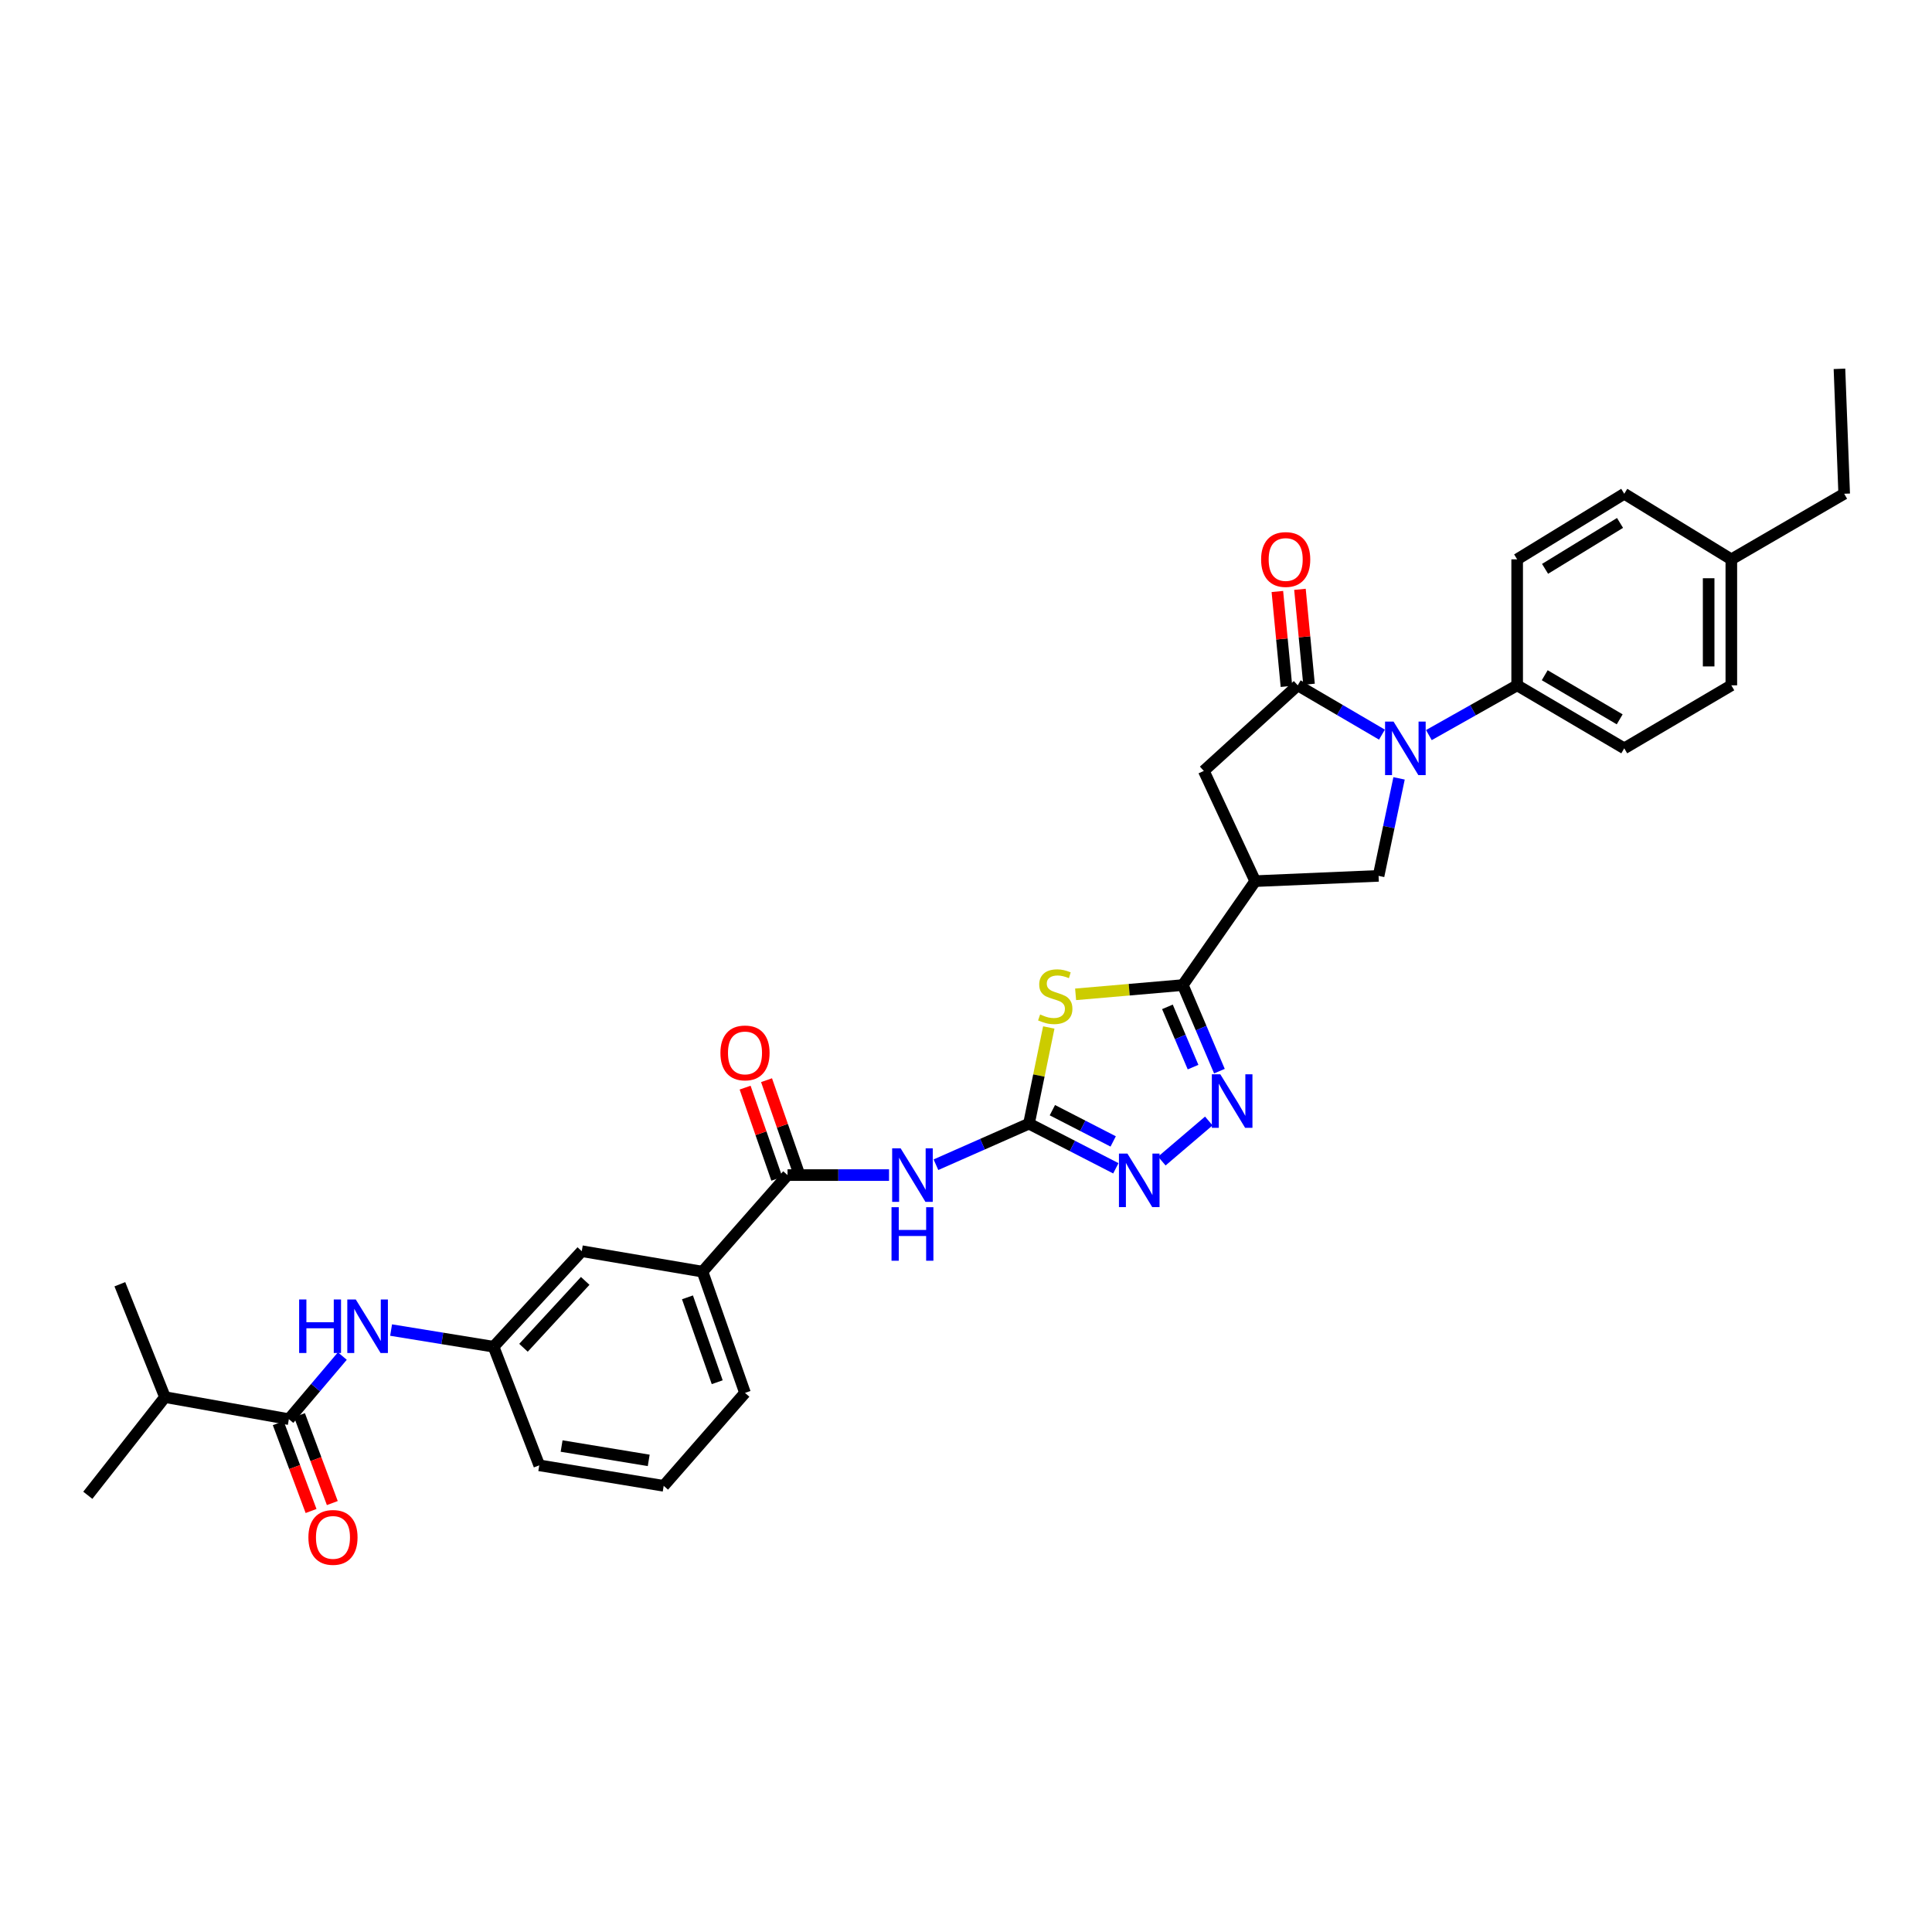 <?xml version='1.0' encoding='iso-8859-1'?>
<svg version='1.1' baseProfile='full'
              xmlns='http://www.w3.org/2000/svg'
                      xmlns:rdkit='http://www.rdkit.org/xml'
                      xmlns:xlink='http://www.w3.org/1999/xlink'
                  xml:space='preserve'
width='1000px' height='1000px' viewBox='0 0 1000 1000'>
<!-- END OF HEADER -->
<rect style='opacity:1.0;fill:#FFFFFF;stroke:none' width='1000' height='1000' x='0' y='0'> </rect>
<path class='bond-0' d='M 542.85,531.819 L 537.724,556.709' style='fill:none;fill-rule:evenodd;stroke:#CCCC00;stroke-width:6px;stroke-linecap:butt;stroke-linejoin:miter;stroke-opacity:1' />
<path class='bond-0' d='M 537.724,556.709 L 532.597,581.599' style='fill:none;fill-rule:evenodd;stroke:#000000;stroke-width:6px;stroke-linecap:butt;stroke-linejoin:miter;stroke-opacity:1' />
<path class='bond-2' d='M 556.735,514.666 L 584.476,512.268' style='fill:none;fill-rule:evenodd;stroke:#CCCC00;stroke-width:6px;stroke-linecap:butt;stroke-linejoin:miter;stroke-opacity:1' />
<path class='bond-2' d='M 584.476,512.268 L 612.218,509.87' style='fill:none;fill-rule:evenodd;stroke:#000000;stroke-width:6px;stroke-linecap:butt;stroke-linejoin:miter;stroke-opacity:1' />
<path class='bond-6' d='M 532.597,581.599 L 508.52,592.228' style='fill:none;fill-rule:evenodd;stroke:#000000;stroke-width:6px;stroke-linecap:butt;stroke-linejoin:miter;stroke-opacity:1' />
<path class='bond-6' d='M 508.52,592.228 L 484.443,602.856' style='fill:none;fill-rule:evenodd;stroke:#0000FF;stroke-width:6px;stroke-linecap:butt;stroke-linejoin:miter;stroke-opacity:1' />
<path class='bond-7' d='M 532.597,581.599 L 555.078,593.154' style='fill:none;fill-rule:evenodd;stroke:#000000;stroke-width:6px;stroke-linecap:butt;stroke-linejoin:miter;stroke-opacity:1' />
<path class='bond-7' d='M 555.078,593.154 L 577.56,604.71' style='fill:none;fill-rule:evenodd;stroke:#0000FF;stroke-width:6px;stroke-linecap:butt;stroke-linejoin:miter;stroke-opacity:1' />
<path class='bond-7' d='M 544.708,574.625 L 560.445,582.713' style='fill:none;fill-rule:evenodd;stroke:#000000;stroke-width:6px;stroke-linecap:butt;stroke-linejoin:miter;stroke-opacity:1' />
<path class='bond-7' d='M 560.445,582.713 L 576.182,590.802' style='fill:none;fill-rule:evenodd;stroke:#0000FF;stroke-width:6px;stroke-linecap:butt;stroke-linejoin:miter;stroke-opacity:1' />
<path class='bond-1' d='M 724.152,402.88 L 718.851,428.115' style='fill:none;fill-rule:evenodd;stroke:#0000FF;stroke-width:6px;stroke-linecap:butt;stroke-linejoin:miter;stroke-opacity:1' />
<path class='bond-1' d='M 718.851,428.115 L 713.55,453.35' style='fill:none;fill-rule:evenodd;stroke:#000000;stroke-width:6px;stroke-linecap:butt;stroke-linejoin:miter;stroke-opacity:1' />
<path class='bond-13' d='M 739.584,380.482 L 762.432,367.603' style='fill:none;fill-rule:evenodd;stroke:#0000FF;stroke-width:6px;stroke-linecap:butt;stroke-linejoin:miter;stroke-opacity:1' />
<path class='bond-13' d='M 762.432,367.603 L 785.28,354.724' style='fill:none;fill-rule:evenodd;stroke:#000000;stroke-width:6px;stroke-linecap:butt;stroke-linejoin:miter;stroke-opacity:1' />
<path class='bond-34' d='M 715.295,380.244 L 693.5,367.484' style='fill:none;fill-rule:evenodd;stroke:#0000FF;stroke-width:6px;stroke-linecap:butt;stroke-linejoin:miter;stroke-opacity:1' />
<path class='bond-34' d='M 693.5,367.484 L 671.705,354.724' style='fill:none;fill-rule:evenodd;stroke:#000000;stroke-width:6px;stroke-linecap:butt;stroke-linejoin:miter;stroke-opacity:1' />
<path class='bond-4' d='M 612.218,509.87 L 621.695,532.149' style='fill:none;fill-rule:evenodd;stroke:#000000;stroke-width:6px;stroke-linecap:butt;stroke-linejoin:miter;stroke-opacity:1' />
<path class='bond-4' d='M 621.695,532.149 L 631.172,554.428' style='fill:none;fill-rule:evenodd;stroke:#0000FF;stroke-width:6px;stroke-linecap:butt;stroke-linejoin:miter;stroke-opacity:1' />
<path class='bond-4' d='M 604.258,521.149 L 610.892,536.744' style='fill:none;fill-rule:evenodd;stroke:#000000;stroke-width:6px;stroke-linecap:butt;stroke-linejoin:miter;stroke-opacity:1' />
<path class='bond-4' d='M 610.892,536.744 L 617.526,552.339' style='fill:none;fill-rule:evenodd;stroke:#0000FF;stroke-width:6px;stroke-linecap:butt;stroke-linejoin:miter;stroke-opacity:1' />
<path class='bond-5' d='M 612.218,509.87 L 649.7,456.076' style='fill:none;fill-rule:evenodd;stroke:#000000;stroke-width:6px;stroke-linecap:butt;stroke-linejoin:miter;stroke-opacity:1' />
<path class='bond-3' d='M 671.705,354.724 L 623.084,399.015' style='fill:none;fill-rule:evenodd;stroke:#000000;stroke-width:6px;stroke-linecap:butt;stroke-linejoin:miter;stroke-opacity:1' />
<path class='bond-15' d='M 677.548,354.165 L 675.199,329.601' style='fill:none;fill-rule:evenodd;stroke:#000000;stroke-width:6px;stroke-linecap:butt;stroke-linejoin:miter;stroke-opacity:1' />
<path class='bond-15' d='M 675.199,329.601 L 672.851,305.036' style='fill:none;fill-rule:evenodd;stroke:#FF0000;stroke-width:6px;stroke-linecap:butt;stroke-linejoin:miter;stroke-opacity:1' />
<path class='bond-15' d='M 665.862,355.283 L 663.513,330.718' style='fill:none;fill-rule:evenodd;stroke:#000000;stroke-width:6px;stroke-linecap:butt;stroke-linejoin:miter;stroke-opacity:1' />
<path class='bond-15' d='M 663.513,330.718 L 661.164,306.153' style='fill:none;fill-rule:evenodd;stroke:#FF0000;stroke-width:6px;stroke-linecap:butt;stroke-linejoin:miter;stroke-opacity:1' />
<path class='bond-33' d='M 625.671,580.223 L 601.361,600.962' style='fill:none;fill-rule:evenodd;stroke:#0000FF;stroke-width:6px;stroke-linecap:butt;stroke-linejoin:miter;stroke-opacity:1' />
<path class='bond-8' d='M 649.7,456.076 L 713.55,453.35' style='fill:none;fill-rule:evenodd;stroke:#000000;stroke-width:6px;stroke-linecap:butt;stroke-linejoin:miter;stroke-opacity:1' />
<path class='bond-11' d='M 649.7,456.076 L 623.084,399.015' style='fill:none;fill-rule:evenodd;stroke:#000000;stroke-width:6px;stroke-linecap:butt;stroke-linejoin:miter;stroke-opacity:1' />
<path class='bond-9' d='M 460.164,608.222 L 433.897,608.222' style='fill:none;fill-rule:evenodd;stroke:#0000FF;stroke-width:6px;stroke-linecap:butt;stroke-linejoin:miter;stroke-opacity:1' />
<path class='bond-9' d='M 433.897,608.222 L 407.629,608.222' style='fill:none;fill-rule:evenodd;stroke:#000000;stroke-width:6px;stroke-linecap:butt;stroke-linejoin:miter;stroke-opacity:1' />
<path class='bond-14' d='M 407.629,608.222 L 363.612,658.207' style='fill:none;fill-rule:evenodd;stroke:#000000;stroke-width:6px;stroke-linecap:butt;stroke-linejoin:miter;stroke-opacity:1' />
<path class='bond-17' d='M 413.173,606.294 L 404.966,582.697' style='fill:none;fill-rule:evenodd;stroke:#000000;stroke-width:6px;stroke-linecap:butt;stroke-linejoin:miter;stroke-opacity:1' />
<path class='bond-17' d='M 404.966,582.697 L 396.759,559.1' style='fill:none;fill-rule:evenodd;stroke:#FF0000;stroke-width:6px;stroke-linecap:butt;stroke-linejoin:miter;stroke-opacity:1' />
<path class='bond-17' d='M 402.085,610.15 L 393.878,586.553' style='fill:none;fill-rule:evenodd;stroke:#000000;stroke-width:6px;stroke-linecap:butt;stroke-linejoin:miter;stroke-opacity:1' />
<path class='bond-17' d='M 393.878,586.553 L 385.671,562.956' style='fill:none;fill-rule:evenodd;stroke:#FF0000;stroke-width:6px;stroke-linecap:butt;stroke-linejoin:miter;stroke-opacity:1' />
<path class='bond-10' d='M 149.52,734.553 L 163.358,718.221' style='fill:none;fill-rule:evenodd;stroke:#000000;stroke-width:6px;stroke-linecap:butt;stroke-linejoin:miter;stroke-opacity:1' />
<path class='bond-10' d='M 163.358,718.221 L 177.197,701.889' style='fill:none;fill-rule:evenodd;stroke:#0000FF;stroke-width:6px;stroke-linecap:butt;stroke-linejoin:miter;stroke-opacity:1' />
<path class='bond-19' d='M 144.021,736.607 L 152.514,759.349' style='fill:none;fill-rule:evenodd;stroke:#000000;stroke-width:6px;stroke-linecap:butt;stroke-linejoin:miter;stroke-opacity:1' />
<path class='bond-19' d='M 152.514,759.349 L 161.007,782.091' style='fill:none;fill-rule:evenodd;stroke:#FF0000;stroke-width:6px;stroke-linecap:butt;stroke-linejoin:miter;stroke-opacity:1' />
<path class='bond-19' d='M 155.019,732.5 L 163.512,755.242' style='fill:none;fill-rule:evenodd;stroke:#000000;stroke-width:6px;stroke-linecap:butt;stroke-linejoin:miter;stroke-opacity:1' />
<path class='bond-19' d='M 163.512,755.242 L 172.005,777.984' style='fill:none;fill-rule:evenodd;stroke:#FF0000;stroke-width:6px;stroke-linecap:butt;stroke-linejoin:miter;stroke-opacity:1' />
<path class='bond-22' d='M 149.52,734.553 L 85.389,723.146' style='fill:none;fill-rule:evenodd;stroke:#000000;stroke-width:6px;stroke-linecap:butt;stroke-linejoin:miter;stroke-opacity:1' />
<path class='bond-12' d='M 202.428,688.437 L 228.956,692.751' style='fill:none;fill-rule:evenodd;stroke:#0000FF;stroke-width:6px;stroke-linecap:butt;stroke-linejoin:miter;stroke-opacity:1' />
<path class='bond-12' d='M 228.956,692.751 L 255.483,697.065' style='fill:none;fill-rule:evenodd;stroke:#000000;stroke-width:6px;stroke-linecap:butt;stroke-linejoin:miter;stroke-opacity:1' />
<path class='bond-20' d='M 785.28,354.724 L 840.71,387.341' style='fill:none;fill-rule:evenodd;stroke:#000000;stroke-width:6px;stroke-linecap:butt;stroke-linejoin:miter;stroke-opacity:1' />
<path class='bond-20' d='M 799.548,349.499 L 838.349,372.33' style='fill:none;fill-rule:evenodd;stroke:#000000;stroke-width:6px;stroke-linecap:butt;stroke-linejoin:miter;stroke-opacity:1' />
<path class='bond-21' d='M 785.28,354.724 L 785.28,289.517' style='fill:none;fill-rule:evenodd;stroke:#000000;stroke-width:6px;stroke-linecap:butt;stroke-linejoin:miter;stroke-opacity:1' />
<path class='bond-18' d='M 363.612,658.207 L 301.124,647.608' style='fill:none;fill-rule:evenodd;stroke:#000000;stroke-width:6px;stroke-linecap:butt;stroke-linejoin:miter;stroke-opacity:1' />
<path class='bond-26' d='M 363.612,658.207 L 385.61,720.961' style='fill:none;fill-rule:evenodd;stroke:#000000;stroke-width:6px;stroke-linecap:butt;stroke-linejoin:miter;stroke-opacity:1' />
<path class='bond-26' d='M 355.833,671.503 L 371.232,715.432' style='fill:none;fill-rule:evenodd;stroke:#000000;stroke-width:6px;stroke-linecap:butt;stroke-linejoin:miter;stroke-opacity:1' />
<path class='bond-16' d='M 255.483,697.065 L 301.124,647.608' style='fill:none;fill-rule:evenodd;stroke:#000000;stroke-width:6px;stroke-linecap:butt;stroke-linejoin:miter;stroke-opacity:1' />
<path class='bond-16' d='M 270.957,697.608 L 302.905,662.989' style='fill:none;fill-rule:evenodd;stroke:#000000;stroke-width:6px;stroke-linecap:butt;stroke-linejoin:miter;stroke-opacity:1' />
<path class='bond-35' d='M 255.483,697.065 L 279.119,758.457' style='fill:none;fill-rule:evenodd;stroke:#000000;stroke-width:6px;stroke-linecap:butt;stroke-linejoin:miter;stroke-opacity:1' />
<path class='bond-23' d='M 840.71,387.341 L 896.134,354.724' style='fill:none;fill-rule:evenodd;stroke:#000000;stroke-width:6px;stroke-linecap:butt;stroke-linejoin:miter;stroke-opacity:1' />
<path class='bond-24' d='M 785.28,289.517 L 840.71,255.563' style='fill:none;fill-rule:evenodd;stroke:#000000;stroke-width:6px;stroke-linecap:butt;stroke-linejoin:miter;stroke-opacity:1' />
<path class='bond-24' d='M 799.726,294.435 L 838.528,270.667' style='fill:none;fill-rule:evenodd;stroke:#000000;stroke-width:6px;stroke-linecap:butt;stroke-linejoin:miter;stroke-opacity:1' />
<path class='bond-29' d='M 85.389,723.146 L 62.033,664.722' style='fill:none;fill-rule:evenodd;stroke:#000000;stroke-width:6px;stroke-linecap:butt;stroke-linejoin:miter;stroke-opacity:1' />
<path class='bond-30' d='M 85.389,723.146 L 45.455,773.959' style='fill:none;fill-rule:evenodd;stroke:#000000;stroke-width:6px;stroke-linecap:butt;stroke-linejoin:miter;stroke-opacity:1' />
<path class='bond-36' d='M 896.134,354.724 L 896.134,289.517' style='fill:none;fill-rule:evenodd;stroke:#000000;stroke-width:6px;stroke-linecap:butt;stroke-linejoin:miter;stroke-opacity:1' />
<path class='bond-36' d='M 884.395,344.943 L 884.395,299.298' style='fill:none;fill-rule:evenodd;stroke:#000000;stroke-width:6px;stroke-linecap:butt;stroke-linejoin:miter;stroke-opacity:1' />
<path class='bond-25' d='M 840.71,255.563 L 896.134,289.517' style='fill:none;fill-rule:evenodd;stroke:#000000;stroke-width:6px;stroke-linecap:butt;stroke-linejoin:miter;stroke-opacity:1' />
<path class='bond-31' d='M 896.134,289.517 L 954.545,255.563' style='fill:none;fill-rule:evenodd;stroke:#000000;stroke-width:6px;stroke-linecap:butt;stroke-linejoin:miter;stroke-opacity:1' />
<path class='bond-27' d='M 385.61,720.961 L 343.524,769.068' style='fill:none;fill-rule:evenodd;stroke:#000000;stroke-width:6px;stroke-linecap:butt;stroke-linejoin:miter;stroke-opacity:1' />
<path class='bond-28' d='M 343.524,769.068 L 279.119,758.457' style='fill:none;fill-rule:evenodd;stroke:#000000;stroke-width:6px;stroke-linecap:butt;stroke-linejoin:miter;stroke-opacity:1' />
<path class='bond-28' d='M 335.772,755.893 L 290.688,748.465' style='fill:none;fill-rule:evenodd;stroke:#000000;stroke-width:6px;stroke-linecap:butt;stroke-linejoin:miter;stroke-opacity:1' />
<path class='bond-32' d='M 954.545,255.563 L 952.1,190.904' style='fill:none;fill-rule:evenodd;stroke:#000000;stroke-width:6px;stroke-linecap:butt;stroke-linejoin:miter;stroke-opacity:1' />
<path  class='atom-0' d='M 538.369 525.086
Q 538.682 525.203, 539.973 525.751
Q 541.265 526.299, 542.674 526.651
Q 544.121 526.964, 545.53 526.964
Q 548.152 526.964, 549.678 525.712
Q 551.204 524.42, 551.204 522.19
Q 551.204 520.664, 550.422 519.725
Q 549.678 518.785, 548.504 518.277
Q 547.33 517.768, 545.374 517.181
Q 542.908 516.438, 541.421 515.733
Q 539.973 515.029, 538.917 513.542
Q 537.899 512.055, 537.899 509.55
Q 537.899 506.068, 540.247 503.915
Q 542.634 501.763, 547.33 501.763
Q 550.539 501.763, 554.178 503.289
L 553.278 506.302
Q 549.952 504.933, 547.448 504.933
Q 544.748 504.933, 543.261 506.068
Q 541.774 507.163, 541.813 509.081
Q 541.813 510.568, 542.556 511.468
Q 543.339 512.368, 544.435 512.877
Q 545.569 513.385, 547.448 513.972
Q 549.952 514.755, 551.439 515.538
Q 552.926 516.32, 553.983 517.925
Q 555.078 519.49, 555.078 522.19
Q 555.078 526.025, 552.496 528.099
Q 549.952 530.134, 545.687 530.134
Q 543.221 530.134, 541.343 529.586
Q 539.504 529.077, 537.312 528.177
L 538.369 525.086
' fill='#CCCC00'/>
<path  class='atom-2' d='M 721.292 373.488
L 730.371 388.163
Q 731.271 389.61, 732.719 392.232
Q 734.166 394.854, 734.245 395.011
L 734.245 373.488
L 737.923 373.488
L 737.923 401.194
L 734.127 401.194
L 724.383 385.149
Q 723.249 383.271, 722.036 381.119
Q 720.862 378.966, 720.509 378.301
L 720.509 401.194
L 716.909 401.194
L 716.909 373.488
L 721.292 373.488
' fill='#0000FF'/>
<path  class='atom-5' d='M 631.634 556.059
L 640.713 570.733
Q 641.613 572.181, 643.06 574.803
Q 644.508 577.425, 644.587 577.581
L 644.587 556.059
L 648.265 556.059
L 648.265 583.764
L 644.469 583.764
L 634.725 567.72
Q 633.59 565.842, 632.377 563.69
Q 631.203 561.537, 630.851 560.872
L 630.851 583.764
L 627.251 583.764
L 627.251 556.059
L 631.634 556.059
' fill='#0000FF'/>
<path  class='atom-7' d='M 466.164 594.369
L 475.242 609.044
Q 476.142 610.492, 477.59 613.113
Q 479.038 615.735, 479.117 615.892
L 479.117 594.369
L 482.795 594.369
L 482.795 622.075
L 478.999 622.075
L 469.255 606.03
Q 468.12 604.152, 466.907 602
Q 465.733 599.848, 465.381 599.182
L 465.381 622.075
L 461.781 622.075
L 461.781 594.369
L 466.164 594.369
' fill='#0000FF'/>
<path  class='atom-7' d='M 461.448 624.845
L 465.205 624.845
L 465.205 636.624
L 479.371 636.624
L 479.371 624.845
L 483.128 624.845
L 483.128 652.551
L 479.371 652.551
L 479.371 639.755
L 465.205 639.755
L 465.205 652.551
L 461.448 652.551
L 461.448 624.845
' fill='#0000FF'/>
<path  class='atom-8' d='M 583.547 597.082
L 592.626 611.757
Q 593.526 613.205, 594.974 615.827
Q 596.421 618.448, 596.5 618.605
L 596.5 597.082
L 600.178 597.082
L 600.178 624.788
L 596.382 624.788
L 586.638 608.744
Q 585.504 606.865, 584.291 604.713
Q 583.117 602.561, 582.764 601.896
L 582.764 624.788
L 579.164 624.788
L 579.164 597.082
L 583.547 597.082
' fill='#0000FF'/>
<path  class='atom-13' d='M 154.835 672.607
L 158.592 672.607
L 158.592 684.386
L 172.758 684.386
L 172.758 672.607
L 176.514 672.607
L 176.514 700.313
L 172.758 700.313
L 172.758 687.517
L 158.592 687.517
L 158.592 700.313
L 154.835 700.313
L 154.835 672.607
' fill='#0000FF'/>
<path  class='atom-13' d='M 184.145 672.607
L 193.224 687.282
Q 194.124 688.73, 195.572 691.352
Q 197.02 693.973, 197.098 694.13
L 197.098 672.607
L 200.776 672.607
L 200.776 700.313
L 196.981 700.313
L 187.237 684.269
Q 186.102 682.39, 184.889 680.238
Q 183.715 678.086, 183.363 677.42
L 183.363 700.313
L 179.762 700.313
L 179.762 672.607
L 184.145 672.607
' fill='#0000FF'/>
<path  class='atom-16' d='M 652.752 289.595
Q 652.752 282.943, 656.039 279.225
Q 659.326 275.508, 665.47 275.508
Q 671.614 275.508, 674.901 279.225
Q 678.188 282.943, 678.188 289.595
Q 678.188 296.326, 674.862 300.161
Q 671.536 303.957, 665.47 303.957
Q 659.365 303.957, 656.039 300.161
Q 652.752 296.365, 652.752 289.595
M 665.47 300.826
Q 669.696 300.826, 671.966 298.009
Q 674.275 295.152, 674.275 289.595
Q 674.275 284.156, 671.966 281.417
Q 669.696 278.638, 665.47 278.638
Q 661.244 278.638, 658.935 281.378
Q 656.665 284.117, 656.665 289.595
Q 656.665 295.191, 658.935 298.009
Q 661.244 300.826, 665.47 300.826
' fill='#FF0000'/>
<path  class='atom-18' d='M 372.892 544.991
Q 372.892 538.338, 376.18 534.621
Q 379.467 530.903, 385.61 530.903
Q 391.754 530.903, 395.041 534.621
Q 398.328 538.338, 398.328 544.991
Q 398.328 551.722, 395.002 555.557
Q 391.676 559.352, 385.61 559.352
Q 379.506 559.352, 376.18 555.557
Q 372.892 551.761, 372.892 544.991
M 385.61 556.222
Q 389.837 556.222, 392.106 553.404
Q 394.415 550.548, 394.415 544.991
Q 394.415 539.552, 392.106 536.812
Q 389.837 534.034, 385.61 534.034
Q 381.384 534.034, 379.075 536.773
Q 376.806 539.512, 376.806 544.991
Q 376.806 550.587, 379.075 553.404
Q 381.384 556.222, 385.61 556.222
' fill='#FF0000'/>
<path  class='atom-20' d='M 159.629 795.756
Q 159.629 789.104, 162.916 785.386
Q 166.203 781.668, 172.347 781.668
Q 178.491 781.668, 181.778 785.386
Q 185.065 789.104, 185.065 795.756
Q 185.065 802.487, 181.739 806.322
Q 178.412 810.117, 172.347 810.117
Q 166.242 810.117, 162.916 806.322
Q 159.629 802.526, 159.629 795.756
M 172.347 806.987
Q 176.573 806.987, 178.843 804.169
Q 181.152 801.313, 181.152 795.756
Q 181.152 790.317, 178.843 787.577
Q 176.573 784.799, 172.347 784.799
Q 168.121 784.799, 165.812 787.538
Q 163.542 790.277, 163.542 795.756
Q 163.542 801.352, 165.812 804.169
Q 168.121 806.987, 172.347 806.987
' fill='#FF0000'/>
</svg>
